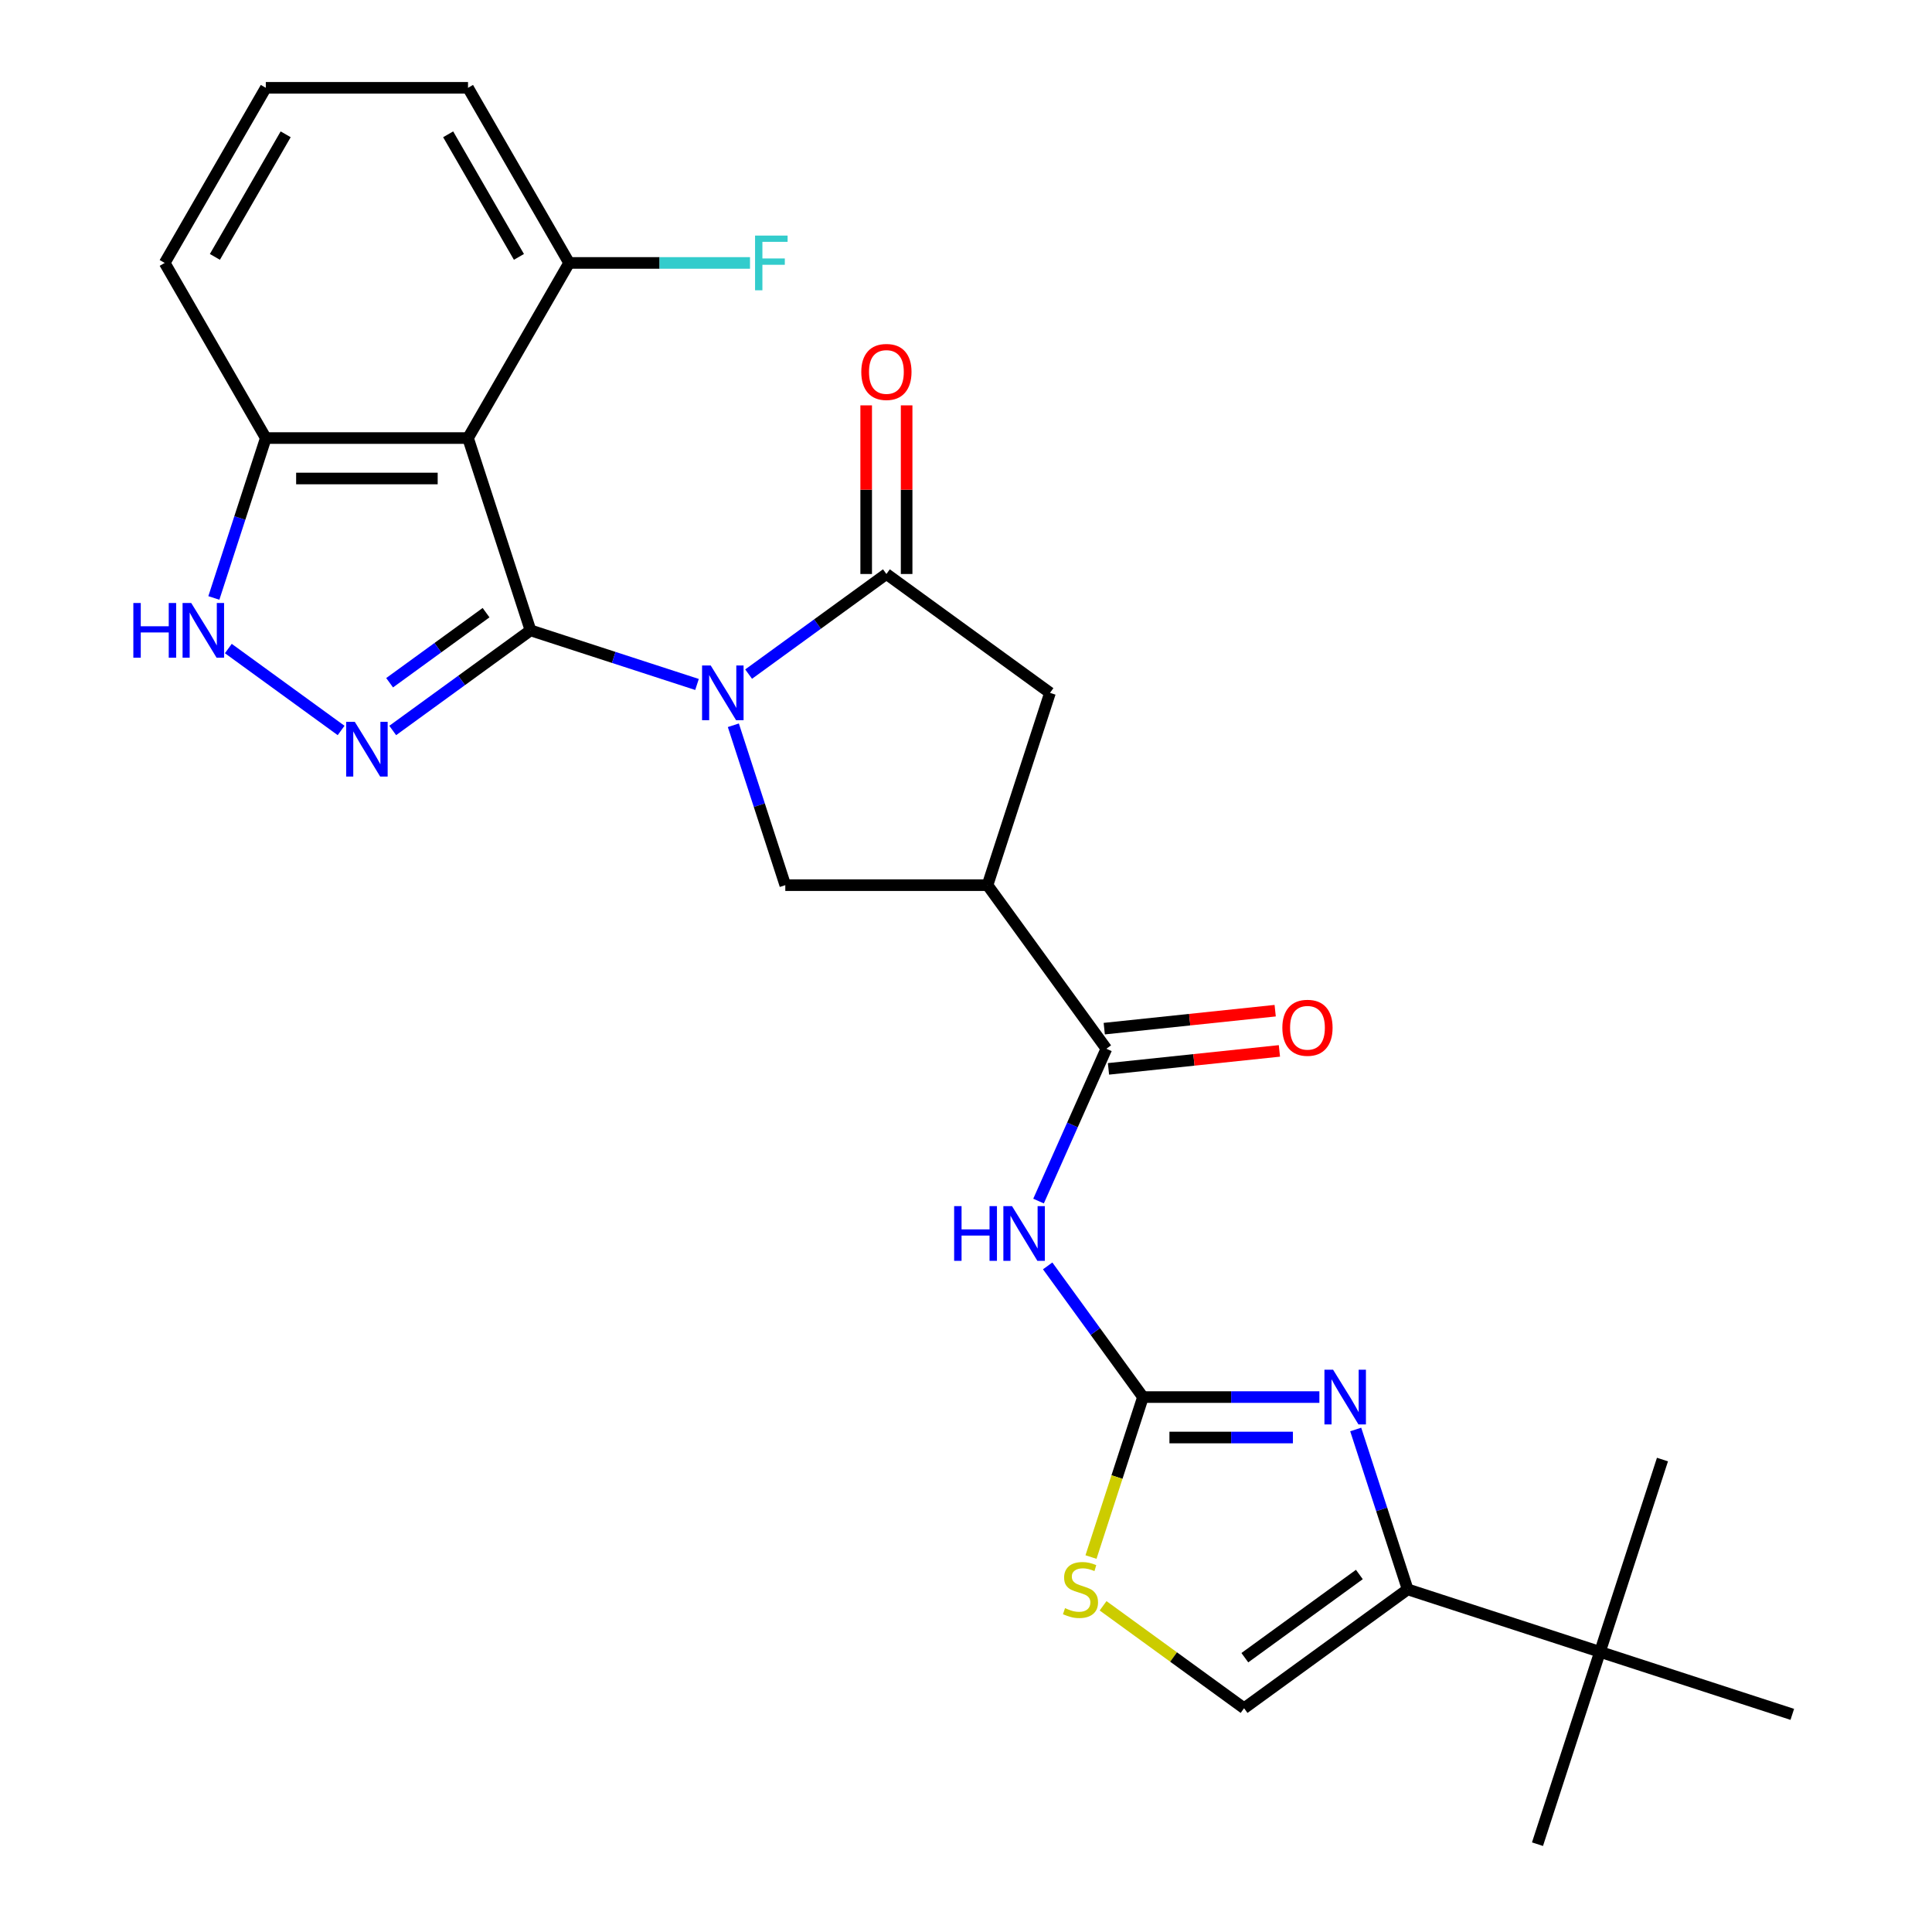 <?xml version='1.0' encoding='iso-8859-1'?>
<svg version='1.1' baseProfile='full'
              xmlns='http://www.w3.org/2000/svg'
                      xmlns:rdkit='http://www.rdkit.org/xml'
                      xmlns:xlink='http://www.w3.org/1999/xlink'
                  xml:space='preserve'
width='1000px' height='1000px' viewBox='0 0 1000 1000'>
<!-- END OF HEADER -->
<rect style='opacity:1.0;fill:#FFFFFF;stroke:none' width='1000' height='1000' x='0' y='0'> </rect>
<path class='bond-0' d='M 274.587,326.276 L 317.679,340.278' style='fill:none;fill-rule:evenodd;stroke:#000000;stroke-width:6px;stroke-linecap:butt;stroke-linejoin:miter;stroke-opacity:1' />
<path class='bond-0' d='M 317.679,340.278 L 360.771,354.279' style='fill:none;fill-rule:evenodd;stroke:#0000FF;stroke-width:6px;stroke-linecap:butt;stroke-linejoin:miter;stroke-opacity:1' />
<path class='bond-1' d='M 274.587,326.276 L 238.929,352.184' style='fill:none;fill-rule:evenodd;stroke:#000000;stroke-width:6px;stroke-linecap:butt;stroke-linejoin:miter;stroke-opacity:1' />
<path class='bond-1' d='M 238.929,352.184 L 203.27,378.092' style='fill:none;fill-rule:evenodd;stroke:#0000FF;stroke-width:6px;stroke-linecap:butt;stroke-linejoin:miter;stroke-opacity:1' />
<path class='bond-1' d='M 251.586,317.114 L 226.625,335.249' style='fill:none;fill-rule:evenodd;stroke:#000000;stroke-width:6px;stroke-linecap:butt;stroke-linejoin:miter;stroke-opacity:1' />
<path class='bond-1' d='M 226.625,335.249 L 201.664,353.385' style='fill:none;fill-rule:evenodd;stroke:#0000FF;stroke-width:6px;stroke-linecap:butt;stroke-linejoin:miter;stroke-opacity:1' />
<path class='bond-2' d='M 274.587,326.276 L 242.245,226.736' style='fill:none;fill-rule:evenodd;stroke:#000000;stroke-width:6px;stroke-linecap:butt;stroke-linejoin:miter;stroke-opacity:1' />
<path class='bond-4' d='M 387.484,348.915 L 423.143,323.007' style='fill:none;fill-rule:evenodd;stroke:#0000FF;stroke-width:6px;stroke-linecap:butt;stroke-linejoin:miter;stroke-opacity:1' />
<path class='bond-4' d='M 423.143,323.007 L 458.802,297.1' style='fill:none;fill-rule:evenodd;stroke:#000000;stroke-width:6px;stroke-linecap:butt;stroke-linejoin:miter;stroke-opacity:1' />
<path class='bond-9' d='M 379.579,375.396 L 393.025,416.778' style='fill:none;fill-rule:evenodd;stroke:#0000FF;stroke-width:6px;stroke-linecap:butt;stroke-linejoin:miter;stroke-opacity:1' />
<path class='bond-9' d='M 393.025,416.778 L 406.47,458.159' style='fill:none;fill-rule:evenodd;stroke:#000000;stroke-width:6px;stroke-linecap:butt;stroke-linejoin:miter;stroke-opacity:1' />
<path class='bond-11' d='M 176.557,378.092 L 118.183,335.681' style='fill:none;fill-rule:evenodd;stroke:#0000FF;stroke-width:6px;stroke-linecap:butt;stroke-linejoin:miter;stroke-opacity:1' />
<path class='bond-15' d='M 242.245,226.736 L 137.582,226.736' style='fill:none;fill-rule:evenodd;stroke:#000000;stroke-width:6px;stroke-linecap:butt;stroke-linejoin:miter;stroke-opacity:1' />
<path class='bond-15' d='M 226.545,247.669 L 153.281,247.669' style='fill:none;fill-rule:evenodd;stroke:#000000;stroke-width:6px;stroke-linecap:butt;stroke-linejoin:miter;stroke-opacity:1' />
<path class='bond-17' d='M 242.245,226.736 L 294.576,136.095' style='fill:none;fill-rule:evenodd;stroke:#000000;stroke-width:6px;stroke-linecap:butt;stroke-linejoin:miter;stroke-opacity:1' />
<path class='bond-3' d='M 591.602,723.122 L 566.937,689.173' style='fill:none;fill-rule:evenodd;stroke:#000000;stroke-width:6px;stroke-linecap:butt;stroke-linejoin:miter;stroke-opacity:1' />
<path class='bond-3' d='M 566.937,689.173 L 542.271,655.225' style='fill:none;fill-rule:evenodd;stroke:#0000FF;stroke-width:6px;stroke-linecap:butt;stroke-linejoin:miter;stroke-opacity:1' />
<path class='bond-5' d='M 591.602,723.122 L 637.255,723.122' style='fill:none;fill-rule:evenodd;stroke:#000000;stroke-width:6px;stroke-linecap:butt;stroke-linejoin:miter;stroke-opacity:1' />
<path class='bond-5' d='M 637.255,723.122 L 682.908,723.122' style='fill:none;fill-rule:evenodd;stroke:#0000FF;stroke-width:6px;stroke-linecap:butt;stroke-linejoin:miter;stroke-opacity:1' />
<path class='bond-5' d='M 605.298,744.055 L 637.255,744.055' style='fill:none;fill-rule:evenodd;stroke:#000000;stroke-width:6px;stroke-linecap:butt;stroke-linejoin:miter;stroke-opacity:1' />
<path class='bond-5' d='M 637.255,744.055 L 669.212,744.055' style='fill:none;fill-rule:evenodd;stroke:#0000FF;stroke-width:6px;stroke-linecap:butt;stroke-linejoin:miter;stroke-opacity:1' />
<path class='bond-12' d='M 591.602,723.122 L 578.149,764.524' style='fill:none;fill-rule:evenodd;stroke:#000000;stroke-width:6px;stroke-linecap:butt;stroke-linejoin:miter;stroke-opacity:1' />
<path class='bond-12' d='M 578.149,764.524 L 564.697,805.926' style='fill:none;fill-rule:evenodd;stroke:#CCCC00;stroke-width:6px;stroke-linecap:butt;stroke-linejoin:miter;stroke-opacity:1' />
<path class='bond-13' d='M 458.802,297.1 L 543.476,358.619' style='fill:none;fill-rule:evenodd;stroke:#000000;stroke-width:6px;stroke-linecap:butt;stroke-linejoin:miter;stroke-opacity:1' />
<path class='bond-18' d='M 469.268,297.1 L 469.268,253.457' style='fill:none;fill-rule:evenodd;stroke:#000000;stroke-width:6px;stroke-linecap:butt;stroke-linejoin:miter;stroke-opacity:1' />
<path class='bond-18' d='M 469.268,253.457 L 469.268,209.813' style='fill:none;fill-rule:evenodd;stroke:#FF0000;stroke-width:6px;stroke-linecap:butt;stroke-linejoin:miter;stroke-opacity:1' />
<path class='bond-18' d='M 448.336,297.1 L 448.336,253.457' style='fill:none;fill-rule:evenodd;stroke:#000000;stroke-width:6px;stroke-linecap:butt;stroke-linejoin:miter;stroke-opacity:1' />
<path class='bond-18' d='M 448.336,253.457 L 448.336,209.813' style='fill:none;fill-rule:evenodd;stroke:#FF0000;stroke-width:6px;stroke-linecap:butt;stroke-linejoin:miter;stroke-opacity:1' />
<path class='bond-10' d='M 701.716,739.899 L 715.162,781.281' style='fill:none;fill-rule:evenodd;stroke:#0000FF;stroke-width:6px;stroke-linecap:butt;stroke-linejoin:miter;stroke-opacity:1' />
<path class='bond-10' d='M 715.162,781.281 L 728.607,822.662' style='fill:none;fill-rule:evenodd;stroke:#000000;stroke-width:6px;stroke-linecap:butt;stroke-linejoin:miter;stroke-opacity:1' />
<path class='bond-6' d='M 511.133,458.159 L 406.47,458.159' style='fill:none;fill-rule:evenodd;stroke:#000000;stroke-width:6px;stroke-linecap:butt;stroke-linejoin:miter;stroke-opacity:1' />
<path class='bond-8' d='M 511.133,458.159 L 572.653,542.834' style='fill:none;fill-rule:evenodd;stroke:#000000;stroke-width:6px;stroke-linecap:butt;stroke-linejoin:miter;stroke-opacity:1' />
<path class='bond-28' d='M 511.133,458.159 L 543.476,358.619' style='fill:none;fill-rule:evenodd;stroke:#000000;stroke-width:6px;stroke-linecap:butt;stroke-linejoin:miter;stroke-opacity:1' />
<path class='bond-7' d='M 537.552,621.671 L 555.102,582.252' style='fill:none;fill-rule:evenodd;stroke:#0000FF;stroke-width:6px;stroke-linecap:butt;stroke-linejoin:miter;stroke-opacity:1' />
<path class='bond-7' d='M 555.102,582.252 L 572.653,542.834' style='fill:none;fill-rule:evenodd;stroke:#000000;stroke-width:6px;stroke-linecap:butt;stroke-linejoin:miter;stroke-opacity:1' />
<path class='bond-19' d='M 573.747,553.243 L 617.983,548.593' style='fill:none;fill-rule:evenodd;stroke:#000000;stroke-width:6px;stroke-linecap:butt;stroke-linejoin:miter;stroke-opacity:1' />
<path class='bond-19' d='M 617.983,548.593 L 662.22,543.944' style='fill:none;fill-rule:evenodd;stroke:#FF0000;stroke-width:6px;stroke-linecap:butt;stroke-linejoin:miter;stroke-opacity:1' />
<path class='bond-19' d='M 571.559,532.425 L 615.795,527.775' style='fill:none;fill-rule:evenodd;stroke:#000000;stroke-width:6px;stroke-linecap:butt;stroke-linejoin:miter;stroke-opacity:1' />
<path class='bond-19' d='M 615.795,527.775 L 660.032,523.126' style='fill:none;fill-rule:evenodd;stroke:#FF0000;stroke-width:6px;stroke-linecap:butt;stroke-linejoin:miter;stroke-opacity:1' />
<path class='bond-16' d='M 728.607,822.662 L 828.148,855.005' style='fill:none;fill-rule:evenodd;stroke:#000000;stroke-width:6px;stroke-linecap:butt;stroke-linejoin:miter;stroke-opacity:1' />
<path class='bond-30' d='M 728.607,822.662 L 643.933,884.182' style='fill:none;fill-rule:evenodd;stroke:#000000;stroke-width:6px;stroke-linecap:butt;stroke-linejoin:miter;stroke-opacity:1' />
<path class='bond-30' d='M 703.602,814.956 L 644.33,858.019' style='fill:none;fill-rule:evenodd;stroke:#000000;stroke-width:6px;stroke-linecap:butt;stroke-linejoin:miter;stroke-opacity:1' />
<path class='bond-27' d='M 110.69,309.5 L 124.136,268.118' style='fill:none;fill-rule:evenodd;stroke:#0000FF;stroke-width:6px;stroke-linecap:butt;stroke-linejoin:miter;stroke-opacity:1' />
<path class='bond-27' d='M 124.136,268.118 L 137.582,226.736' style='fill:none;fill-rule:evenodd;stroke:#000000;stroke-width:6px;stroke-linecap:butt;stroke-linejoin:miter;stroke-opacity:1' />
<path class='bond-14' d='M 570.956,831.161 L 607.444,857.671' style='fill:none;fill-rule:evenodd;stroke:#CCCC00;stroke-width:6px;stroke-linecap:butt;stroke-linejoin:miter;stroke-opacity:1' />
<path class='bond-14' d='M 607.444,857.671 L 643.933,884.182' style='fill:none;fill-rule:evenodd;stroke:#000000;stroke-width:6px;stroke-linecap:butt;stroke-linejoin:miter;stroke-opacity:1' />
<path class='bond-21' d='M 137.582,226.736 L 85.25,136.095' style='fill:none;fill-rule:evenodd;stroke:#000000;stroke-width:6px;stroke-linecap:butt;stroke-linejoin:miter;stroke-opacity:1' />
<path class='bond-23' d='M 828.148,855.005 L 795.805,954.545' style='fill:none;fill-rule:evenodd;stroke:#000000;stroke-width:6px;stroke-linecap:butt;stroke-linejoin:miter;stroke-opacity:1' />
<path class='bond-24' d='M 828.148,855.005 L 860.49,755.465' style='fill:none;fill-rule:evenodd;stroke:#000000;stroke-width:6px;stroke-linecap:butt;stroke-linejoin:miter;stroke-opacity:1' />
<path class='bond-25' d='M 828.148,855.005 L 927.688,887.348' style='fill:none;fill-rule:evenodd;stroke:#000000;stroke-width:6px;stroke-linecap:butt;stroke-linejoin:miter;stroke-opacity:1' />
<path class='bond-20' d='M 294.576,136.095 L 341.389,136.095' style='fill:none;fill-rule:evenodd;stroke:#000000;stroke-width:6px;stroke-linecap:butt;stroke-linejoin:miter;stroke-opacity:1' />
<path class='bond-20' d='M 341.389,136.095 L 388.203,136.095' style='fill:none;fill-rule:evenodd;stroke:#33CCCC;stroke-width:6px;stroke-linecap:butt;stroke-linejoin:miter;stroke-opacity:1' />
<path class='bond-26' d='M 294.576,136.095 L 242.245,45.455' style='fill:none;fill-rule:evenodd;stroke:#000000;stroke-width:6px;stroke-linecap:butt;stroke-linejoin:miter;stroke-opacity:1' />
<path class='bond-26' d='M 268.598,132.965 L 231.966,69.517' style='fill:none;fill-rule:evenodd;stroke:#000000;stroke-width:6px;stroke-linecap:butt;stroke-linejoin:miter;stroke-opacity:1' />
<path class='bond-29' d='M 85.25,136.095 L 137.582,45.455' style='fill:none;fill-rule:evenodd;stroke:#000000;stroke-width:6px;stroke-linecap:butt;stroke-linejoin:miter;stroke-opacity:1' />
<path class='bond-29' d='M 111.228,132.965 L 147.86,69.517' style='fill:none;fill-rule:evenodd;stroke:#000000;stroke-width:6px;stroke-linecap:butt;stroke-linejoin:miter;stroke-opacity:1' />
<path class='bond-22' d='M 137.582,45.455 L 242.245,45.455' style='fill:none;fill-rule:evenodd;stroke:#000000;stroke-width:6px;stroke-linecap:butt;stroke-linejoin:miter;stroke-opacity:1' />
<path  class='atom-1' d='M 367.868 344.459
L 377.148 359.459
Q 378.068 360.939, 379.548 363.619
Q 381.028 366.299, 381.108 366.459
L 381.108 344.459
L 384.868 344.459
L 384.868 372.779
L 380.988 372.779
L 371.028 356.379
Q 369.868 354.459, 368.628 352.259
Q 367.428 350.059, 367.068 349.379
L 367.068 372.779
L 363.388 372.779
L 363.388 344.459
L 367.868 344.459
' fill='#0000FF'/>
<path  class='atom-2' d='M 183.653 373.636
L 192.933 388.636
Q 193.853 390.116, 195.333 392.796
Q 196.813 395.476, 196.893 395.636
L 196.893 373.636
L 200.653 373.636
L 200.653 401.956
L 196.773 401.956
L 186.813 385.556
Q 185.653 383.636, 184.413 381.436
Q 183.213 379.236, 182.853 378.556
L 182.853 401.956
L 179.173 401.956
L 179.173 373.636
L 183.653 373.636
' fill='#0000FF'/>
<path  class='atom-6' d='M 690.005 708.962
L 699.285 723.962
Q 700.205 725.442, 701.685 728.122
Q 703.165 730.802, 703.245 730.962
L 703.245 708.962
L 707.005 708.962
L 707.005 737.282
L 703.125 737.282
L 693.165 720.882
Q 692.005 718.962, 690.765 716.762
Q 689.565 714.562, 689.205 713.882
L 689.205 737.282
L 685.525 737.282
L 685.525 708.962
L 690.005 708.962
' fill='#0000FF'/>
<path  class='atom-8' d='M 493.862 624.288
L 497.702 624.288
L 497.702 636.328
L 512.182 636.328
L 512.182 624.288
L 516.022 624.288
L 516.022 652.608
L 512.182 652.608
L 512.182 639.528
L 497.702 639.528
L 497.702 652.608
L 493.862 652.608
L 493.862 624.288
' fill='#0000FF'/>
<path  class='atom-8' d='M 523.822 624.288
L 533.102 639.288
Q 534.022 640.768, 535.502 643.448
Q 536.982 646.128, 537.062 646.288
L 537.062 624.288
L 540.822 624.288
L 540.822 652.608
L 536.942 652.608
L 526.982 636.208
Q 525.822 634.288, 524.582 632.088
Q 523.382 629.888, 523.022 629.208
L 523.022 652.608
L 519.342 652.608
L 519.342 624.288
L 523.822 624.288
' fill='#0000FF'/>
<path  class='atom-12' d='M 69.019 312.116
L 72.859 312.116
L 72.859 324.156
L 87.339 324.156
L 87.339 312.116
L 91.179 312.116
L 91.179 340.436
L 87.339 340.436
L 87.339 327.356
L 72.859 327.356
L 72.859 340.436
L 69.019 340.436
L 69.019 312.116
' fill='#0000FF'/>
<path  class='atom-12' d='M 98.979 312.116
L 108.259 327.116
Q 109.179 328.596, 110.659 331.276
Q 112.139 333.956, 112.219 334.116
L 112.219 312.116
L 115.979 312.116
L 115.979 340.436
L 112.099 340.436
L 102.139 324.036
Q 100.979 322.116, 99.739 319.916
Q 98.539 317.716, 98.179 317.036
L 98.179 340.436
L 94.499 340.436
L 94.499 312.116
L 98.979 312.116
' fill='#0000FF'/>
<path  class='atom-13' d='M 551.259 832.382
Q 551.579 832.502, 552.899 833.062
Q 554.219 833.622, 555.659 833.982
Q 557.139 834.302, 558.579 834.302
Q 561.259 834.302, 562.819 833.022
Q 564.379 831.702, 564.379 829.422
Q 564.379 827.862, 563.579 826.902
Q 562.819 825.942, 561.619 825.422
Q 560.419 824.902, 558.419 824.302
Q 555.899 823.542, 554.379 822.822
Q 552.899 822.102, 551.819 820.582
Q 550.779 819.062, 550.779 816.502
Q 550.779 812.942, 553.179 810.742
Q 555.619 808.542, 560.419 808.542
Q 563.699 808.542, 567.419 810.102
L 566.499 813.182
Q 563.099 811.782, 560.539 811.782
Q 557.779 811.782, 556.259 812.942
Q 554.739 814.062, 554.779 816.022
Q 554.779 817.542, 555.539 818.462
Q 556.339 819.382, 557.459 819.902
Q 558.619 820.422, 560.539 821.022
Q 563.099 821.822, 564.619 822.622
Q 566.139 823.422, 567.219 825.062
Q 568.339 826.662, 568.339 829.422
Q 568.339 833.342, 565.699 835.462
Q 563.099 837.542, 558.739 837.542
Q 556.219 837.542, 554.299 836.982
Q 552.419 836.462, 550.179 835.542
L 551.259 832.382
' fill='#CCCC00'/>
<path  class='atom-19' d='M 445.802 192.517
Q 445.802 185.717, 449.162 181.917
Q 452.522 178.117, 458.802 178.117
Q 465.082 178.117, 468.442 181.917
Q 471.802 185.717, 471.802 192.517
Q 471.802 199.397, 468.402 203.317
Q 465.002 207.197, 458.802 207.197
Q 452.562 207.197, 449.162 203.317
Q 445.802 199.437, 445.802 192.517
M 458.802 203.997
Q 463.122 203.997, 465.442 201.117
Q 467.802 198.197, 467.802 192.517
Q 467.802 186.957, 465.442 184.157
Q 463.122 181.317, 458.802 181.317
Q 454.482 181.317, 452.122 184.117
Q 449.802 186.917, 449.802 192.517
Q 449.802 198.237, 452.122 201.117
Q 454.482 203.997, 458.802 203.997
' fill='#FF0000'/>
<path  class='atom-20' d='M 663.742 531.973
Q 663.742 525.173, 667.102 521.373
Q 670.462 517.573, 676.742 517.573
Q 683.022 517.573, 686.382 521.373
Q 689.742 525.173, 689.742 531.973
Q 689.742 538.853, 686.342 542.773
Q 682.942 546.653, 676.742 546.653
Q 670.502 546.653, 667.102 542.773
Q 663.742 538.893, 663.742 531.973
M 676.742 543.453
Q 681.062 543.453, 683.382 540.573
Q 685.742 537.653, 685.742 531.973
Q 685.742 526.413, 683.382 523.613
Q 681.062 520.773, 676.742 520.773
Q 672.422 520.773, 670.062 523.573
Q 667.742 526.373, 667.742 531.973
Q 667.742 537.693, 670.062 540.573
Q 672.422 543.453, 676.742 543.453
' fill='#FF0000'/>
<path  class='atom-21' d='M 390.819 121.935
L 407.659 121.935
L 407.659 125.175
L 394.619 125.175
L 394.619 133.775
L 406.219 133.775
L 406.219 137.055
L 394.619 137.055
L 394.619 150.255
L 390.819 150.255
L 390.819 121.935
' fill='#33CCCC'/>
</svg>

